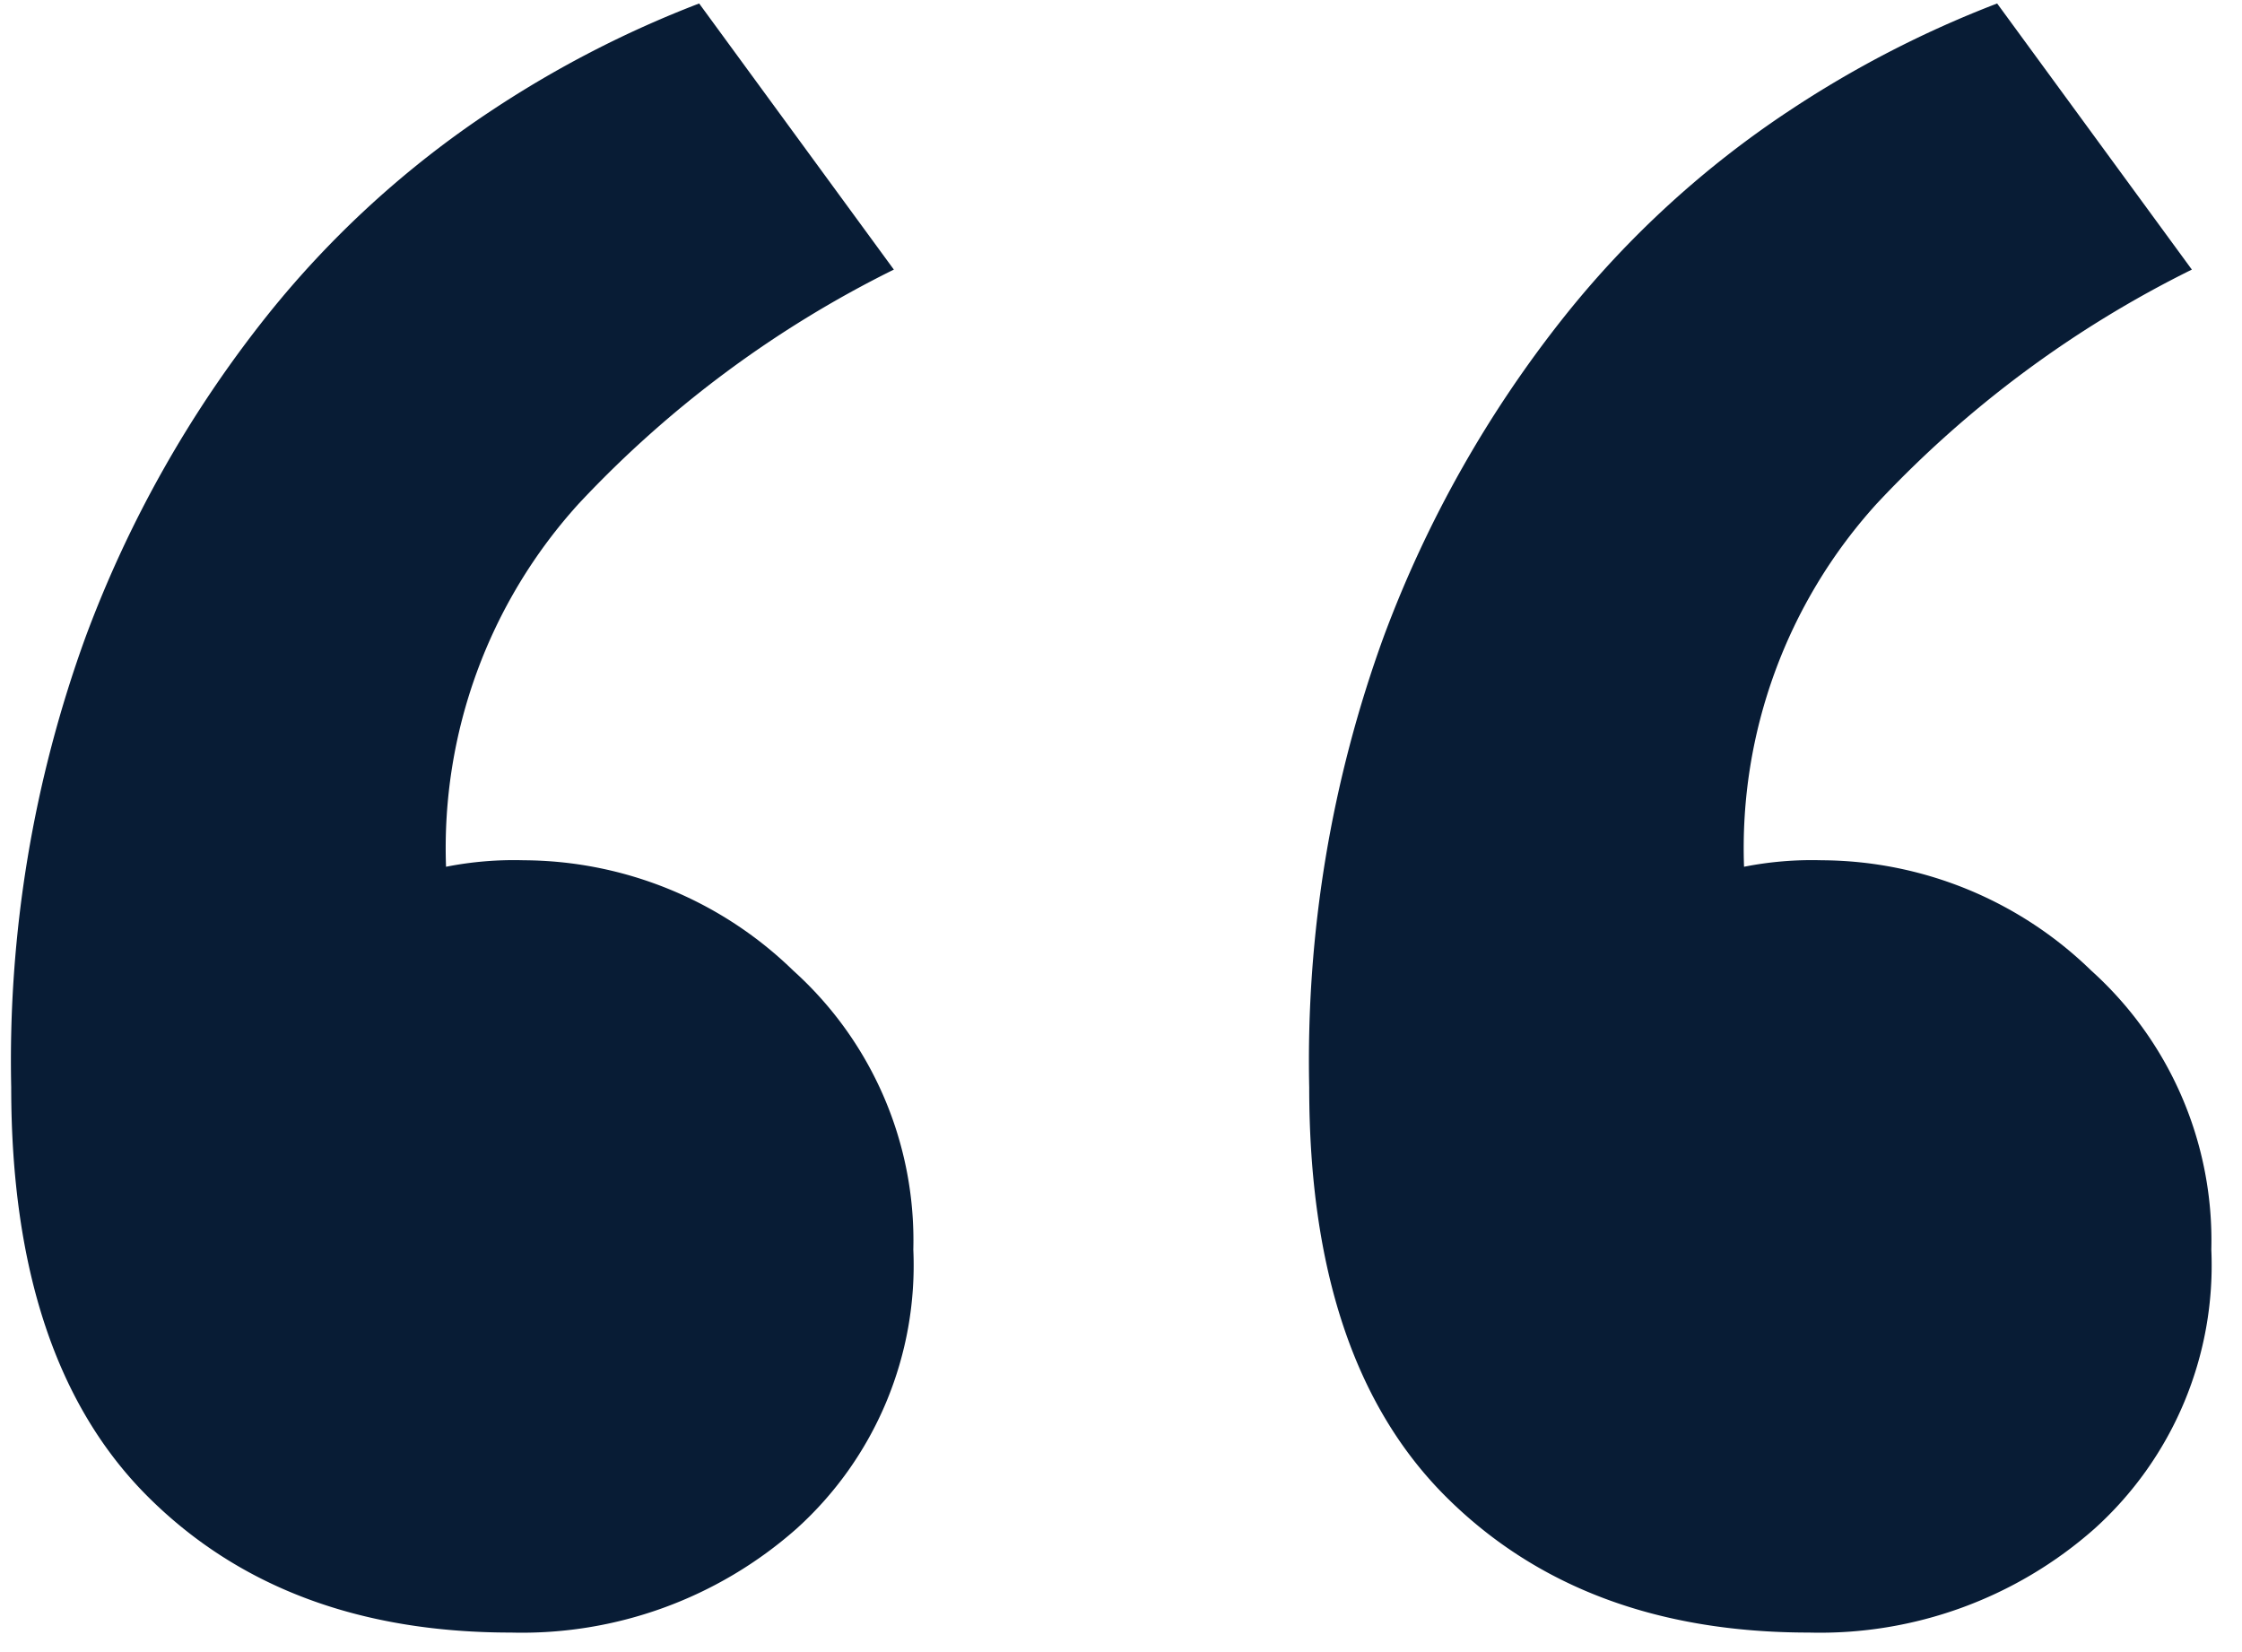 <svg xmlns="http://www.w3.org/2000/svg" width="76" height="56" viewBox="0 0 76 56"><defs><style>      .cls-1 {        fill: #081c35;        fill-rule: evenodd;      }    </style></defs><path id="_" data-name="&#x201C;" class="cls-1" d="M26.89,32.9a13.171,13.171,0,0,0-9.13-3.74,11.842,11.842,0,0,0-2.64.22,17.359,17.359,0,0,1,4.51-12.32A37.173,37.173,0,0,1,30.3,9.138l-6.6-9.02a36.155,36.155,0,0,0-7.04,3.63,33.112,33.112,0,0,0-7.59,6.93,39.558,39.558,0,0,0-6.16,10.89A42,42,0,0,0,.38,36.858q0,9.24,4.62,13.86t12.32,4.62A14.048,14.048,0,0,0,27,51.818a12.021,12.021,0,0,0,3.96-9.46A12.3,12.3,0,0,0,26.89,32.9Zm44,0a13.171,13.171,0,0,0-9.13-3.74,11.842,11.842,0,0,0-2.64.22,17.359,17.359,0,0,1,4.51-12.32A37.173,37.173,0,0,1,74.3,9.138l-6.6-9.02a36.155,36.155,0,0,0-7.04,3.63,33.112,33.112,0,0,0-7.59,6.93,39.559,39.559,0,0,0-6.16,10.89,42,42,0,0,0-2.53,15.29q0,9.24,4.62,13.86t12.32,4.62A14.048,14.048,0,0,0,71,51.818a12.021,12.021,0,0,0,3.96-9.46A12.3,12.3,0,0,0,70.89,32.9Z"></path></svg>